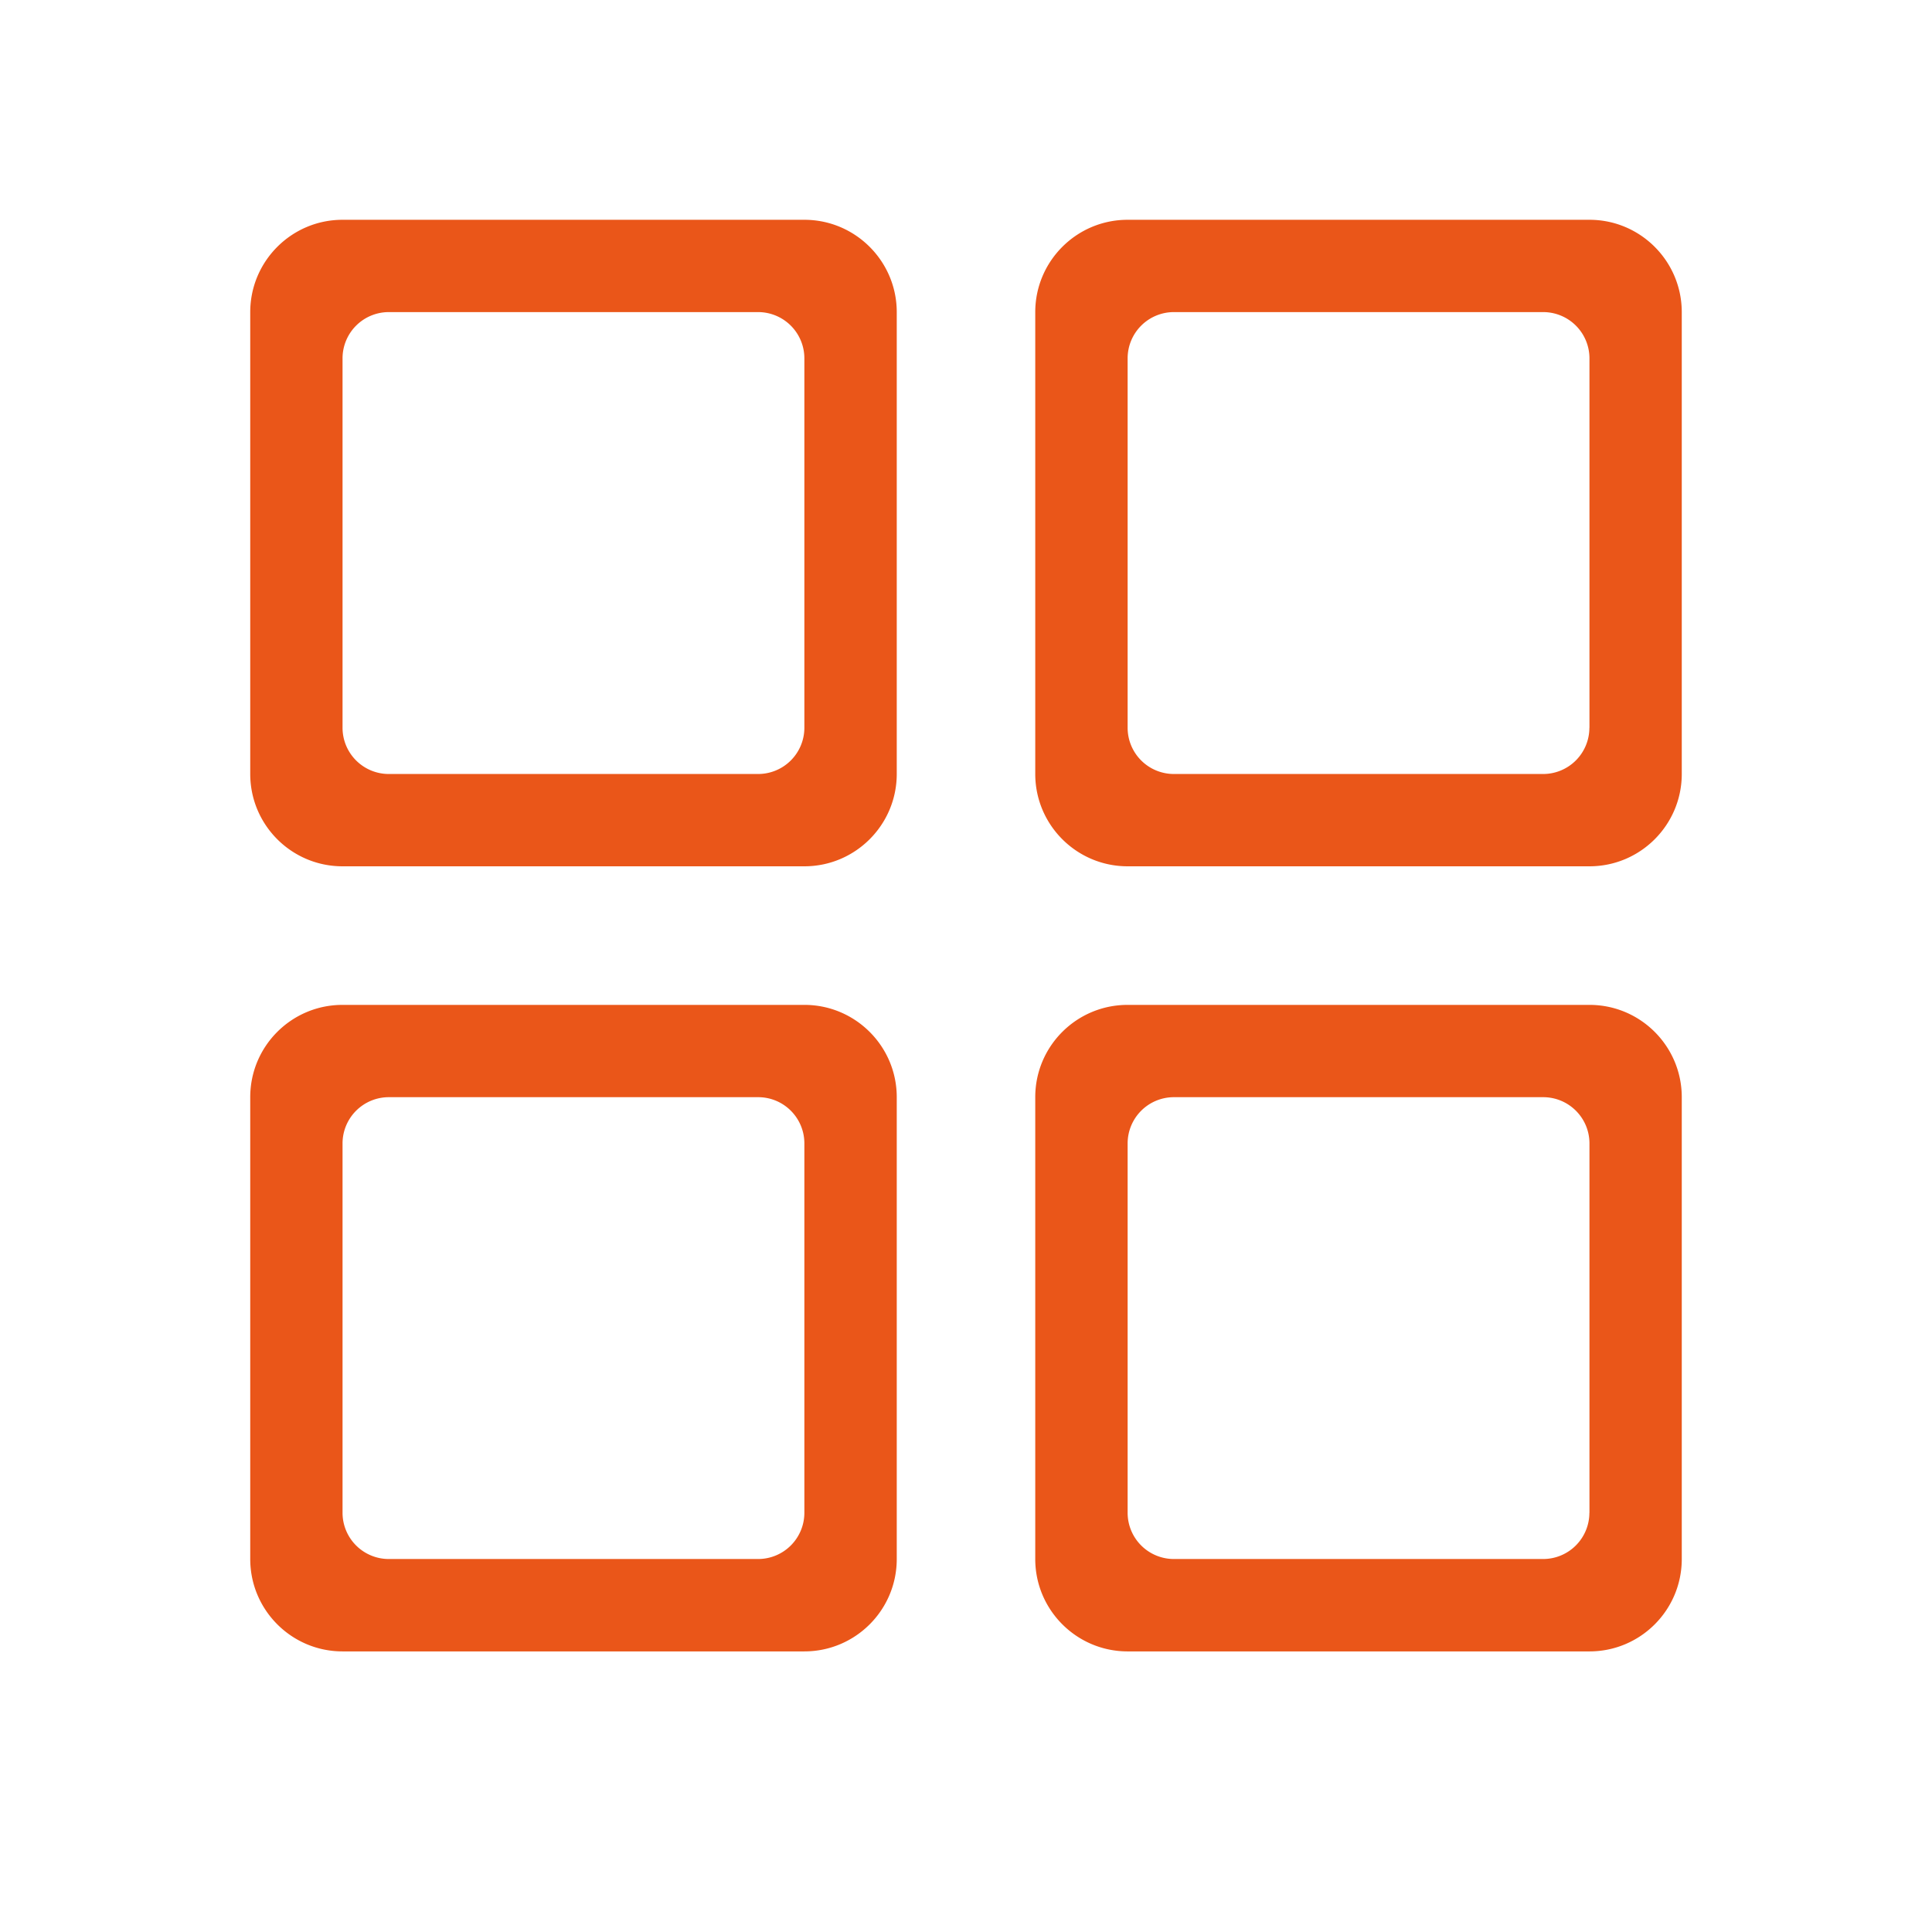 <?xml version="1.0" standalone="no"?><!DOCTYPE svg PUBLIC "-//W3C//DTD SVG 1.1//EN" "http://www.w3.org/Graphics/SVG/1.1/DTD/svg11.dtd"><svg class="icon" width="200px" height="200.00px" viewBox="0 0 1024 1024" version="1.1" xmlns="http://www.w3.org/2000/svg"><path d="M426.333 116.492H181.553C154.54 116.492 132.629 138.443 132.629 165.456v244.74c0 27.053 21.911 48.964 48.924 48.964h244.78c27.013 0 48.964-21.951 48.964-48.964V165.456C475.297 138.443 453.346 116.492 426.333 116.492z m0 269.222a24.521 24.521 0 0 1-24.482 24.521h-195.776a24.521 24.521 0 0 1-24.521-24.521v-195.776a24.521 24.521 0 0 1 24.521-24.521h195.776a24.521 24.521 0 0 1 24.482 24.521v195.776zM842.407 116.492h-244.74c-27.053 0-48.964 21.951-48.964 48.964v244.74c0 27.053 21.951 48.964 48.964 48.964h244.78c27.013 0 48.924-21.951 48.924-48.964V165.456C891.371 138.443 869.46 116.492 842.447 116.492z m0 269.222a24.521 24.521 0 0 1-24.442 24.521h-195.816a24.521 24.521 0 0 1-24.482-24.521v-195.776a24.521 24.521 0 0 1 24.482-24.521h195.776a24.521 24.521 0 0 1 24.521 24.521v195.776z m-416.074 146.892H181.553c-27.013 0-48.924 21.872-48.924 48.924v244.78c0 27.013 21.911 48.964 48.924 48.964h244.78c27.013 0 48.964-21.911 48.964-48.964v-244.78c0-27.013-21.951-48.924-48.964-48.924z m0 269.222a24.521 24.521 0 0 1-24.482 24.482h-195.776a24.521 24.521 0 0 1-24.521-24.482v-195.776a24.521 24.521 0 0 1 24.521-24.521h195.776c13.526 0 24.482 10.956 24.482 24.521v195.776z m416.074-269.222h-244.74c-27.053 0-48.964 21.872-48.964 48.924v244.78c0 27.013 21.951 48.964 48.964 48.964h244.78c27.013 0 48.924-21.911 48.924-48.964v-244.78c0-27.013-21.911-48.924-48.924-48.924z m0 269.222a24.521 24.521 0 0 1-24.442 24.482h-195.816a24.521 24.521 0 0 1-24.482-24.482v-195.776a24.521 24.521 0 0 1 24.482-24.521h195.776c13.526 0 24.521 10.956 24.521 24.521v195.776z" fill="#ea5619" /></svg>